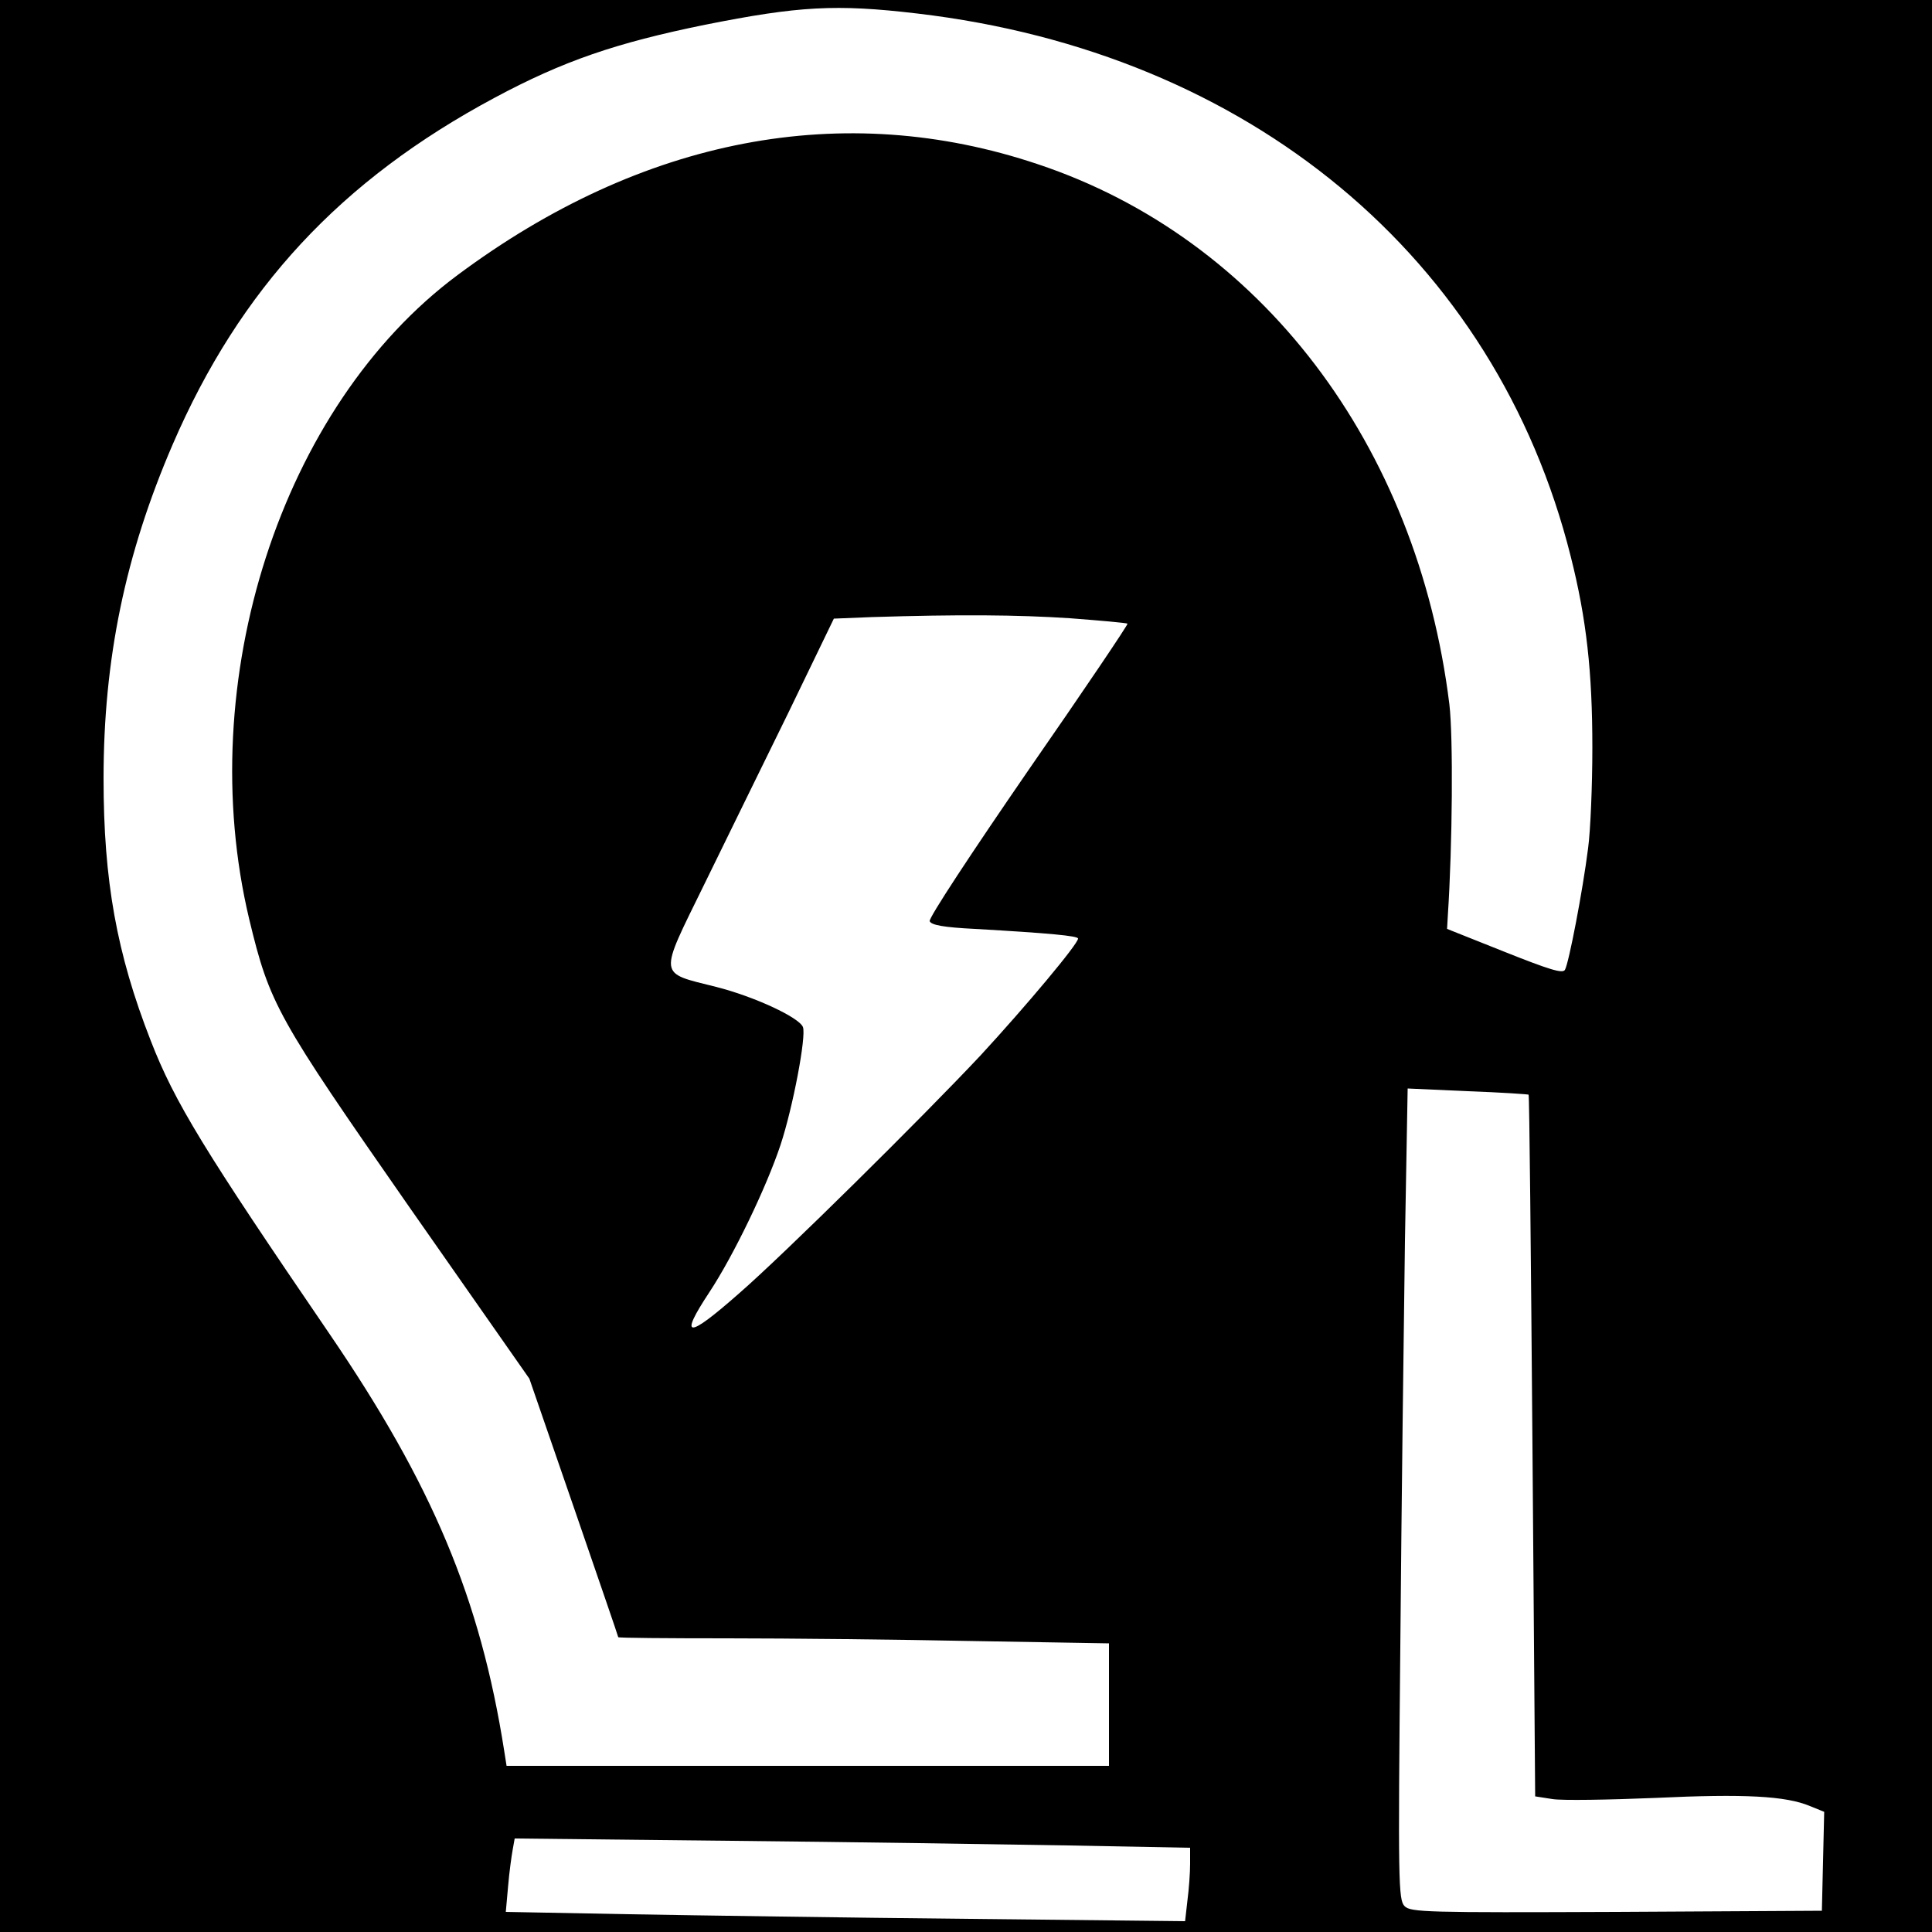 <?xml version="1.0" standalone="no"?>
<!DOCTYPE svg PUBLIC "-//W3C//DTD SVG 20010904//EN"
 "http://www.w3.org/TR/2001/REC-SVG-20010904/DTD/svg10.dtd">
<svg version="1.0" xmlns="http://www.w3.org/2000/svg"
 width="500pt" height="500pt" viewBox="0 0 500 500"
 preserveAspectRatio="xMidYMid meet">

<g transform="translate(0,500) scale(0.1,-0.1)"
fill="#000000" stroke="none">
<path d="M0 2500 l0 -2500 2500 0 2500 0 0 2500 0 2500 -2500 0 -2500 0 0
-2500z m2374 2465 c859 -101 1497 -631 1691 -1405 41 -162 56 -300 56 -495 0
-99 -5 -216 -11 -260 -14 -111 -50 -298 -60 -315 -6 -10 -39 0 -157 47 l-148
59 2 35 c12 183 14 461 4 546 -83 673 -489 1206 -1065 1398 -503 169 -1024 69
-1502 -287 -456 -339 -686 -1051 -539 -1667 53 -220 71 -252 413 -743 l312
-446 115 -333 c63 -183 115 -334 115 -336 0 -2 127 -3 283 -3 155 0 441 -3
635 -7 l352 -6 0 -159 0 -158 -780 0 -779 0 -6 38 c-62 395 -186 690 -453
1081 -323 473 -400 598 -462 758 -88 225 -122 414 -122 678 0 309 56 580 179
865 174 403 435 684 833 897 177 95 314 142 545 189 241 48 338 54 549 29z
m395 -1565 c79 -6 146 -12 149 -14 2 -2 -114 -174 -257 -380 -146 -212 -258
-382 -255 -390 4 -10 36 -16 117 -20 192 -11 267 -18 267 -25 0 -14 -134 -174
-252 -302 -151 -161 -511 -517 -625 -616 -135 -119 -157 -118 -77 3 62 94 147
270 184 381 32 97 67 281 58 305 -10 25 -126 79 -225 104 -151 38 -149 23 -31
264 55 113 154 314 219 447 l117 242 99 4 c223 7 376 6 512 -3z m1187 -1233
c2 -2 6 -411 10 -910 l7 -906 45 -7 c25 -4 144 -2 266 3 231 11 338 5 400 -21
l37 -15 -3 -128 -3 -128 -532 -3 c-489 -2 -533 -1 -548 15 -16 16 -17 63 -11
672 3 361 9 833 12 1050 l7 394 155 -7 c86 -3 157 -8 158 -9z m-1193 -1943
l317 -6 0 -42 c0 -22 -3 -65 -7 -95 l-6 -53 -561 6 c-309 3 -704 9 -879 12
l-318 6 6 67 c3 36 9 79 12 95 l5 28 557 -6 c306 -3 699 -9 874 -12z"/>
</g>
</svg>
